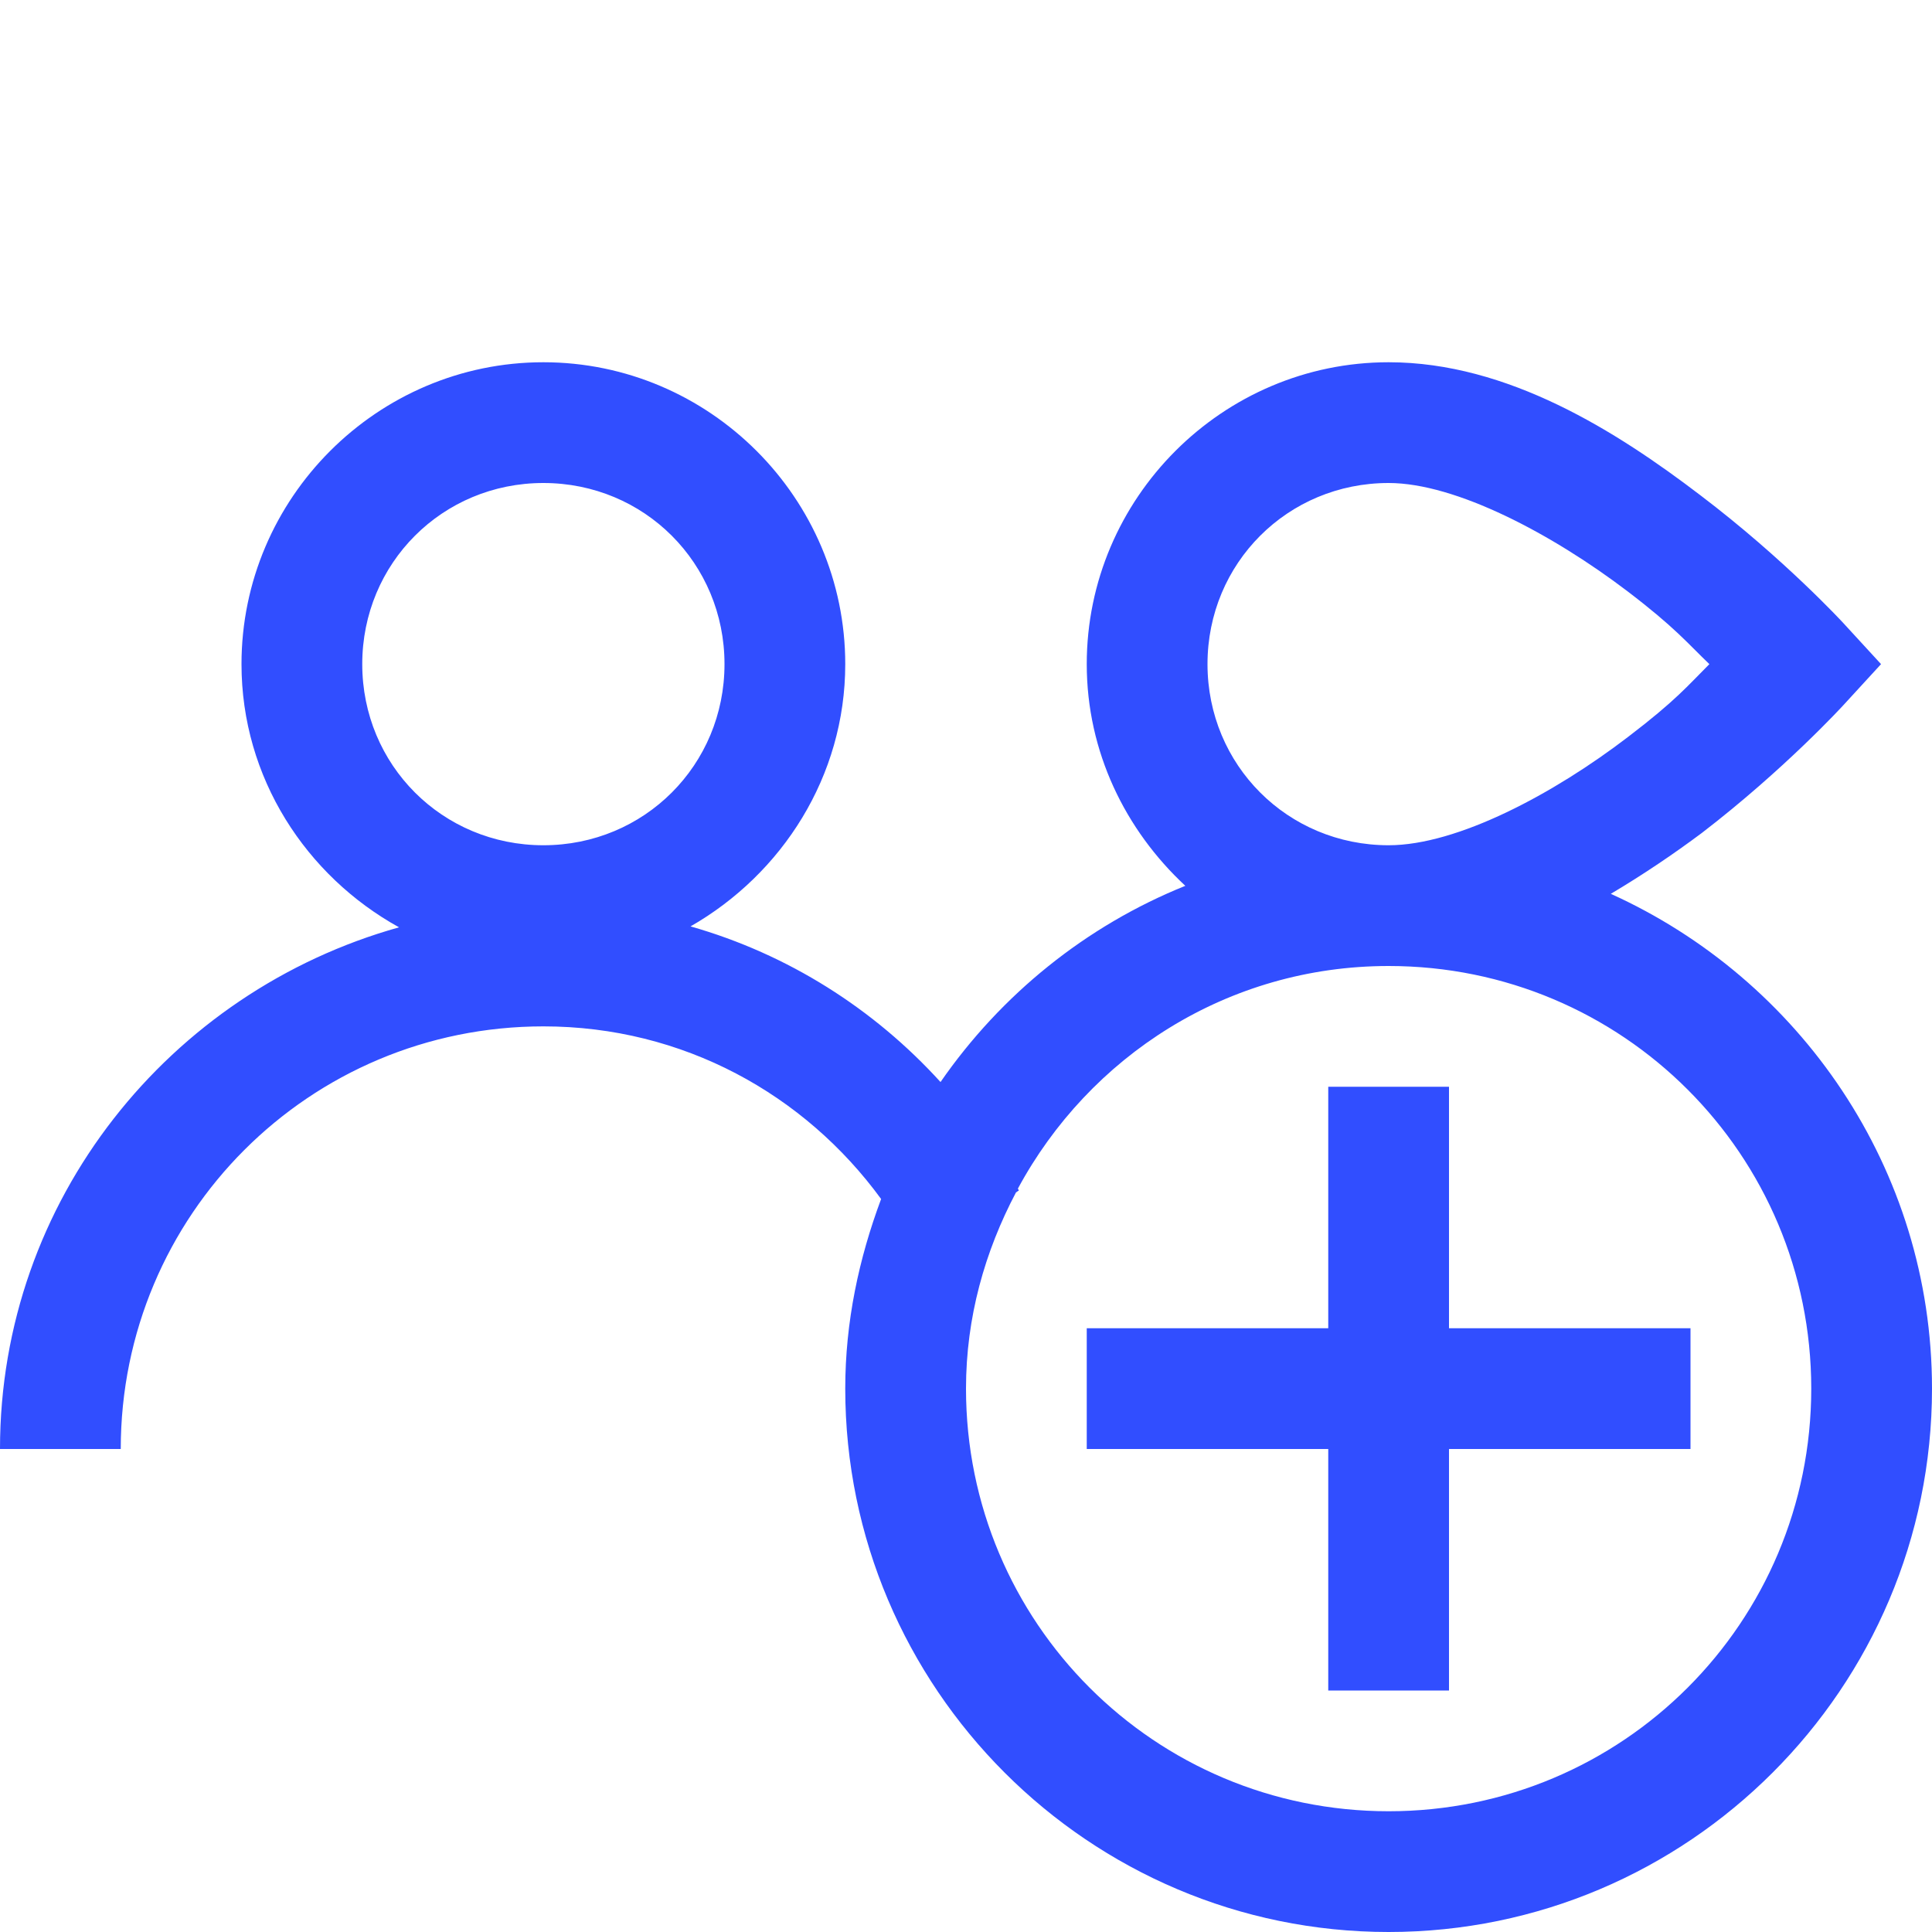 <svg width="48" height="48" viewBox="0 0 48 48" fill="none" xmlns="http://www.w3.org/2000/svg">
<g clip-path="url(#clip0_3661_5013)">
<path d="M13.5 9C9.375 9 6 12.375 6 16.5C6 19.324 7.605 21.762 9.914 23.039C4.219 24.633 0 29.812 0 36H3C3 30.188 7.688 25.5 13.5 25.5C16.969 25.5 19.992 27.188 21.891 29.789C21.34 31.266 21 32.836 21 34.5C21 41.941 27.059 48 34.5 48C41.941 48 48 41.941 48 34.5C48 29.027 44.707 24.328 40.02 22.207C40.828 21.727 41.59 21.211 42.281 20.695C44.355 19.102 45.809 17.508 45.809 17.508L46.734 16.5L45.797 15.48C45.797 15.48 44.332 13.887 42.246 12.305C40.172 10.723 37.465 9 34.5 9C30.375 9 27 12.375 27 16.5C27 18.68 27.961 20.625 29.449 22.008C26.977 23.004 24.867 24.715 23.367 26.883C21.715 25.066 19.582 23.707 17.156 23.016C19.43 21.715 21 19.289 21 16.5C21 12.375 17.625 9 13.5 9ZM13.5 12C16.008 12 18 13.992 18 16.5C18 19.008 16.008 21 13.5 21C10.992 21 9 19.008 9 16.5C9 13.992 10.992 12 13.5 12ZM34.5 12C36.176 12 38.578 13.277 40.441 14.695C41.625 15.598 41.918 15.973 42.469 16.5C41.93 17.039 41.637 17.402 40.453 18.305C38.602 19.723 36.211 21 34.5 21C31.992 21 30 19.008 30 16.5C30 13.992 31.992 12 34.5 12ZM34.5 24C40.312 24 45 28.688 45 34.5C45 40.312 40.312 45 34.5 45C28.688 45 24 40.312 24 34.5C24 32.73 24.469 31.09 25.242 29.625L25.312 29.578C25.312 29.566 25.301 29.555 25.289 29.531C27.059 26.25 30.492 24 34.5 24ZM33 27V33H27V36H33V42H36V36H42V33H36V27H33Z" fill="#314EFF"/>
</g>
<defs>
<clipPath id="clip0_3661_5013">
<rect width="48" height="48" fill="white"/>
</clipPath>
</defs>
</svg>

